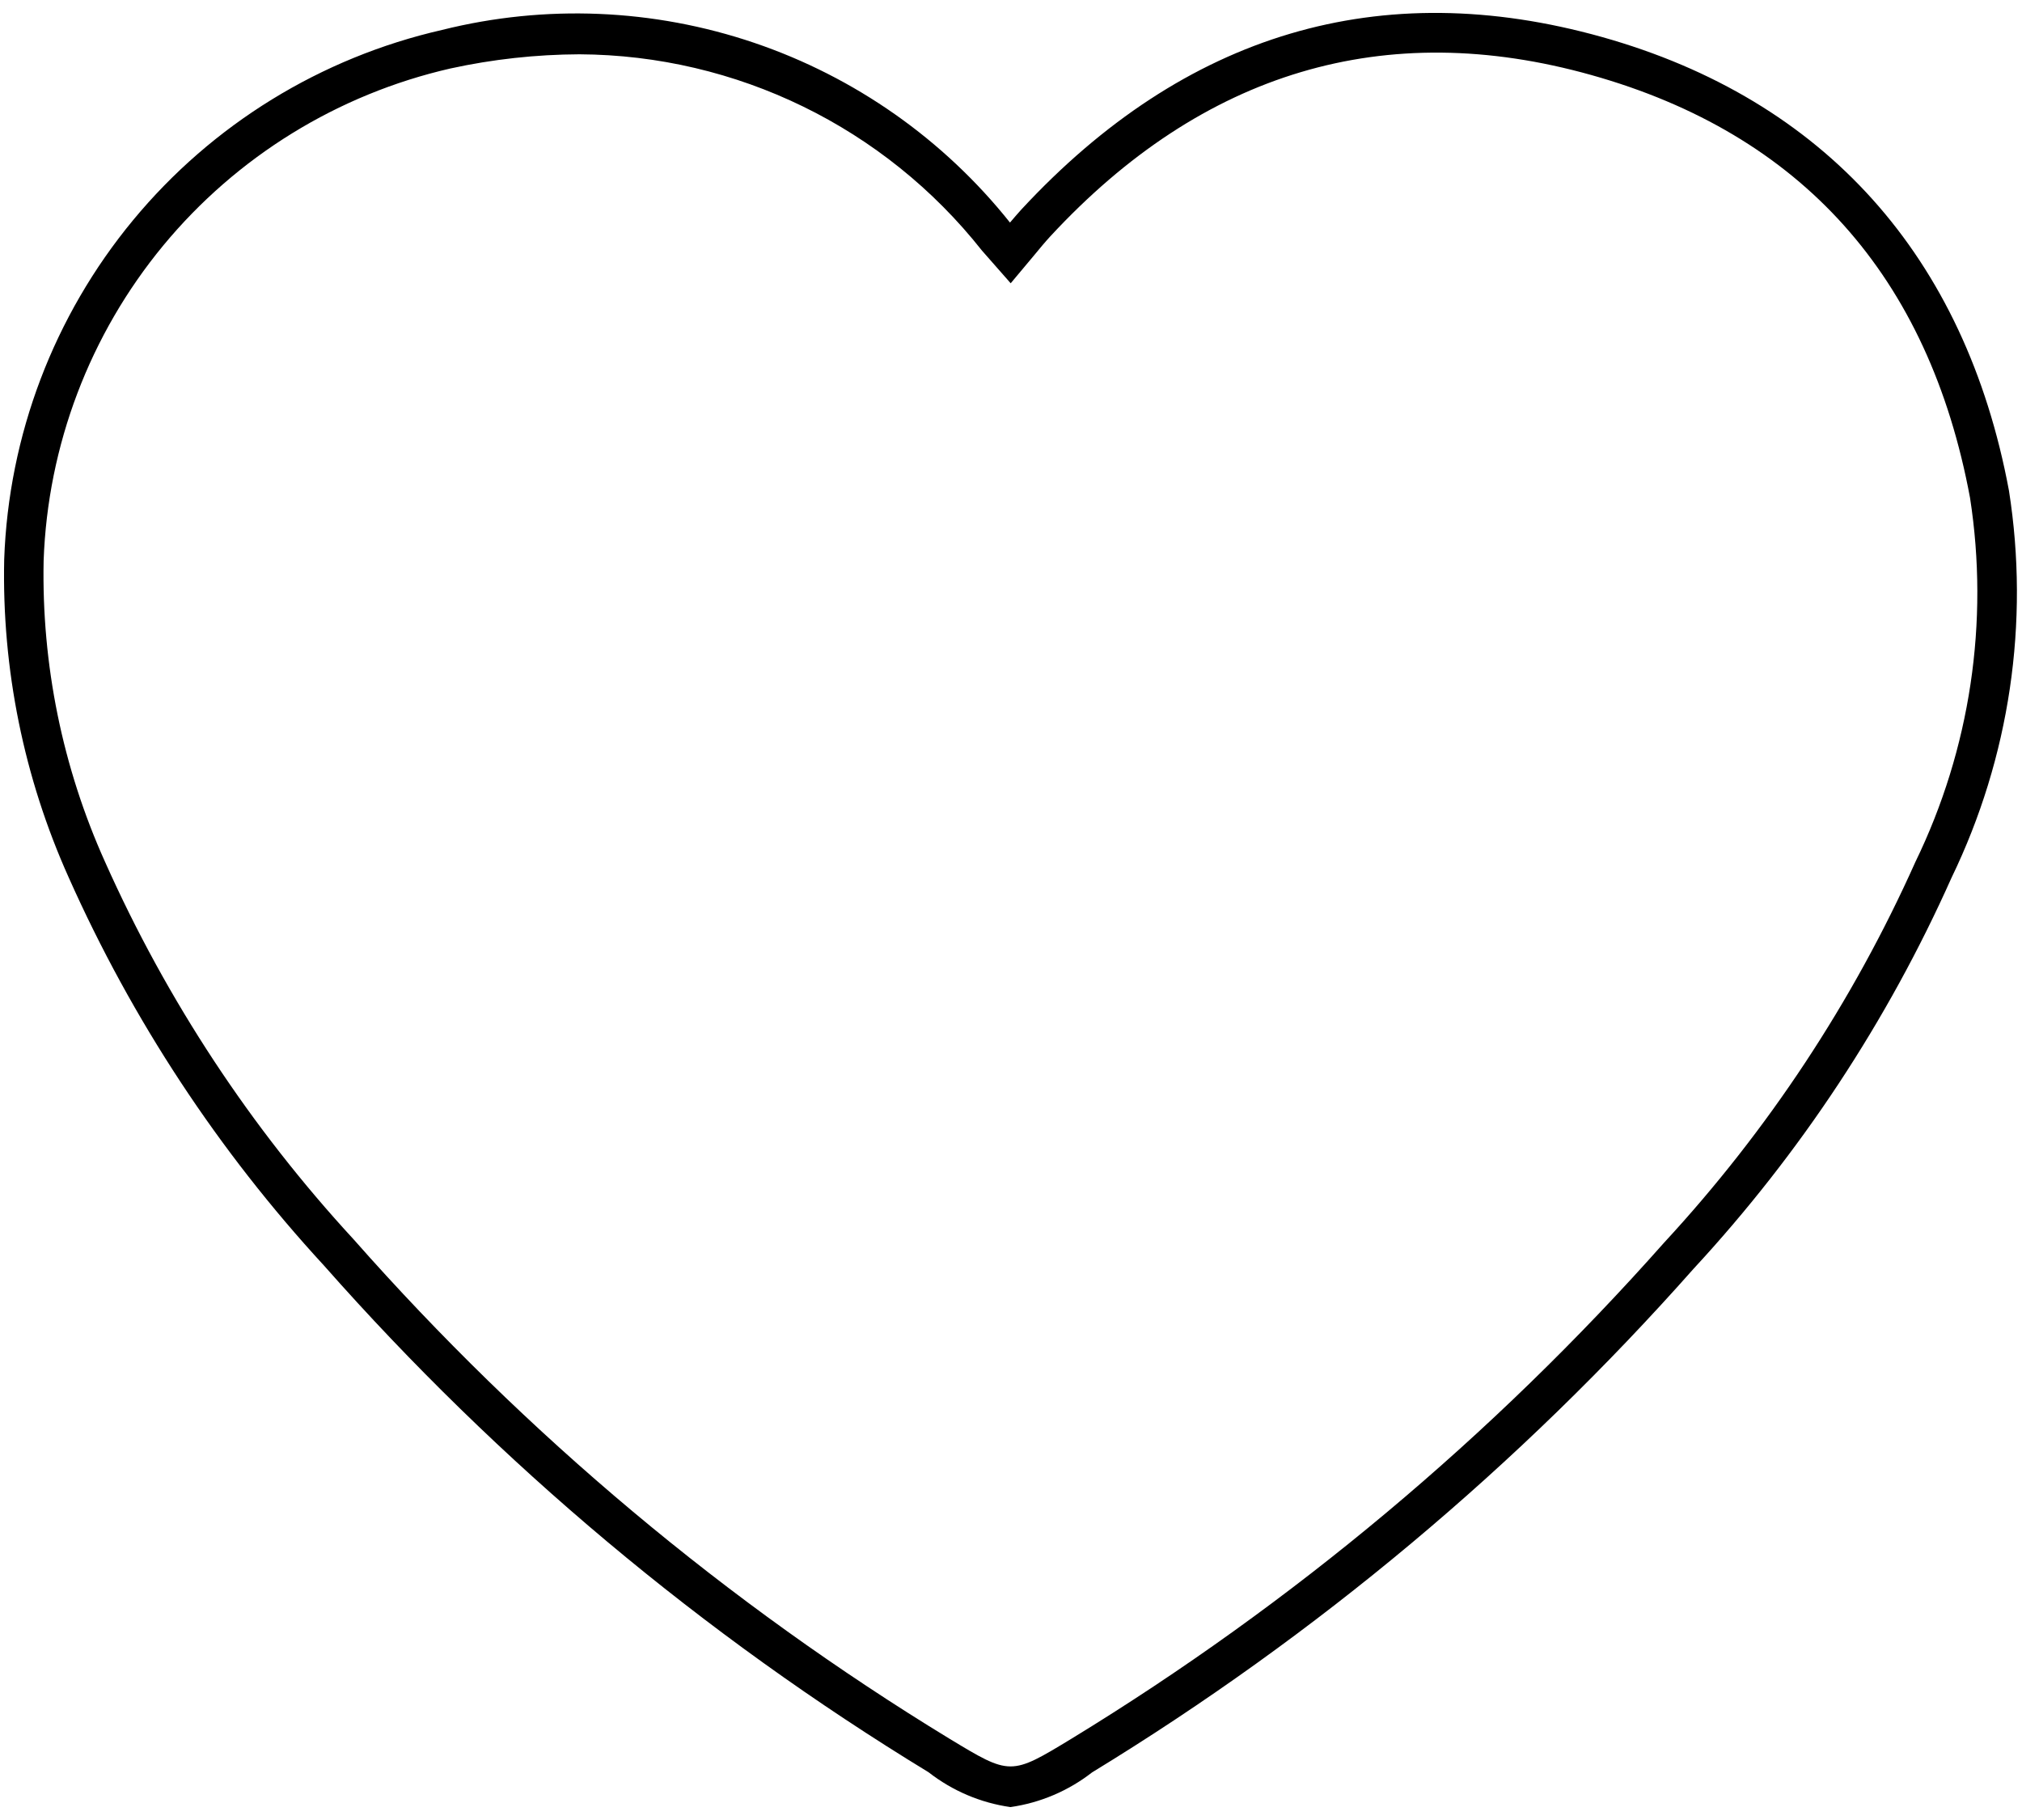 <svg width="80" height="72" viewBox="0 0 80 72" fill="none" xmlns="http://www.w3.org/2000/svg">
<path d="M79.484 19.41C77.757 10.14 72.187 3.937 63.386 1.465C54.617 -0.992 46.886 1.301 40.409 8.289C40.257 8.457 40.108 8.629 39.96 8.805C37.339 5.516 33.827 3.047 29.843 1.695C25.862 0.344 21.573 0.164 17.491 1.184C12.698 2.277 8.397 4.922 5.264 8.711C2.131 12.5 0.338 17.219 0.166 22.133C0.072 26.465 0.943 30.766 2.721 34.719C5.232 40.352 8.643 45.535 12.823 50.071C19.745 57.911 27.803 64.669 36.737 70.11C37.678 70.844 38.795 71.321 39.979 71.489C41.155 71.321 42.268 70.848 43.206 70.118C52.084 64.7 60.108 57.985 67.003 50.196C71.229 45.629 74.678 40.399 77.214 34.719C79.514 29.965 80.304 24.621 79.484 19.41ZM75.781 34.101C73.308 39.628 69.949 44.714 65.84 49.16C59.043 56.828 51.145 63.441 42.398 68.781C39.98 70.25 39.98 70.246 37.547 68.773C28.75 63.41 20.809 56.757 13.992 49.031C9.925 44.621 6.605 39.582 4.16 34.105C2.472 30.363 1.644 26.289 1.726 22.183C1.886 17.621 3.55 13.234 6.461 9.71C9.371 6.191 13.363 3.73 17.816 2.71C19.495 2.343 21.206 2.155 22.925 2.148C29.14 2.179 34.999 5.038 38.851 9.913L39.988 11.206L40.917 10.097C41.132 9.835 41.339 9.585 41.554 9.351C47.597 2.827 54.8 0.679 62.96 2.968C71.269 5.3 76.312 10.925 77.944 19.695C78.706 24.605 77.953 29.633 75.781 34.101Z" fill="black"/>
</svg>

